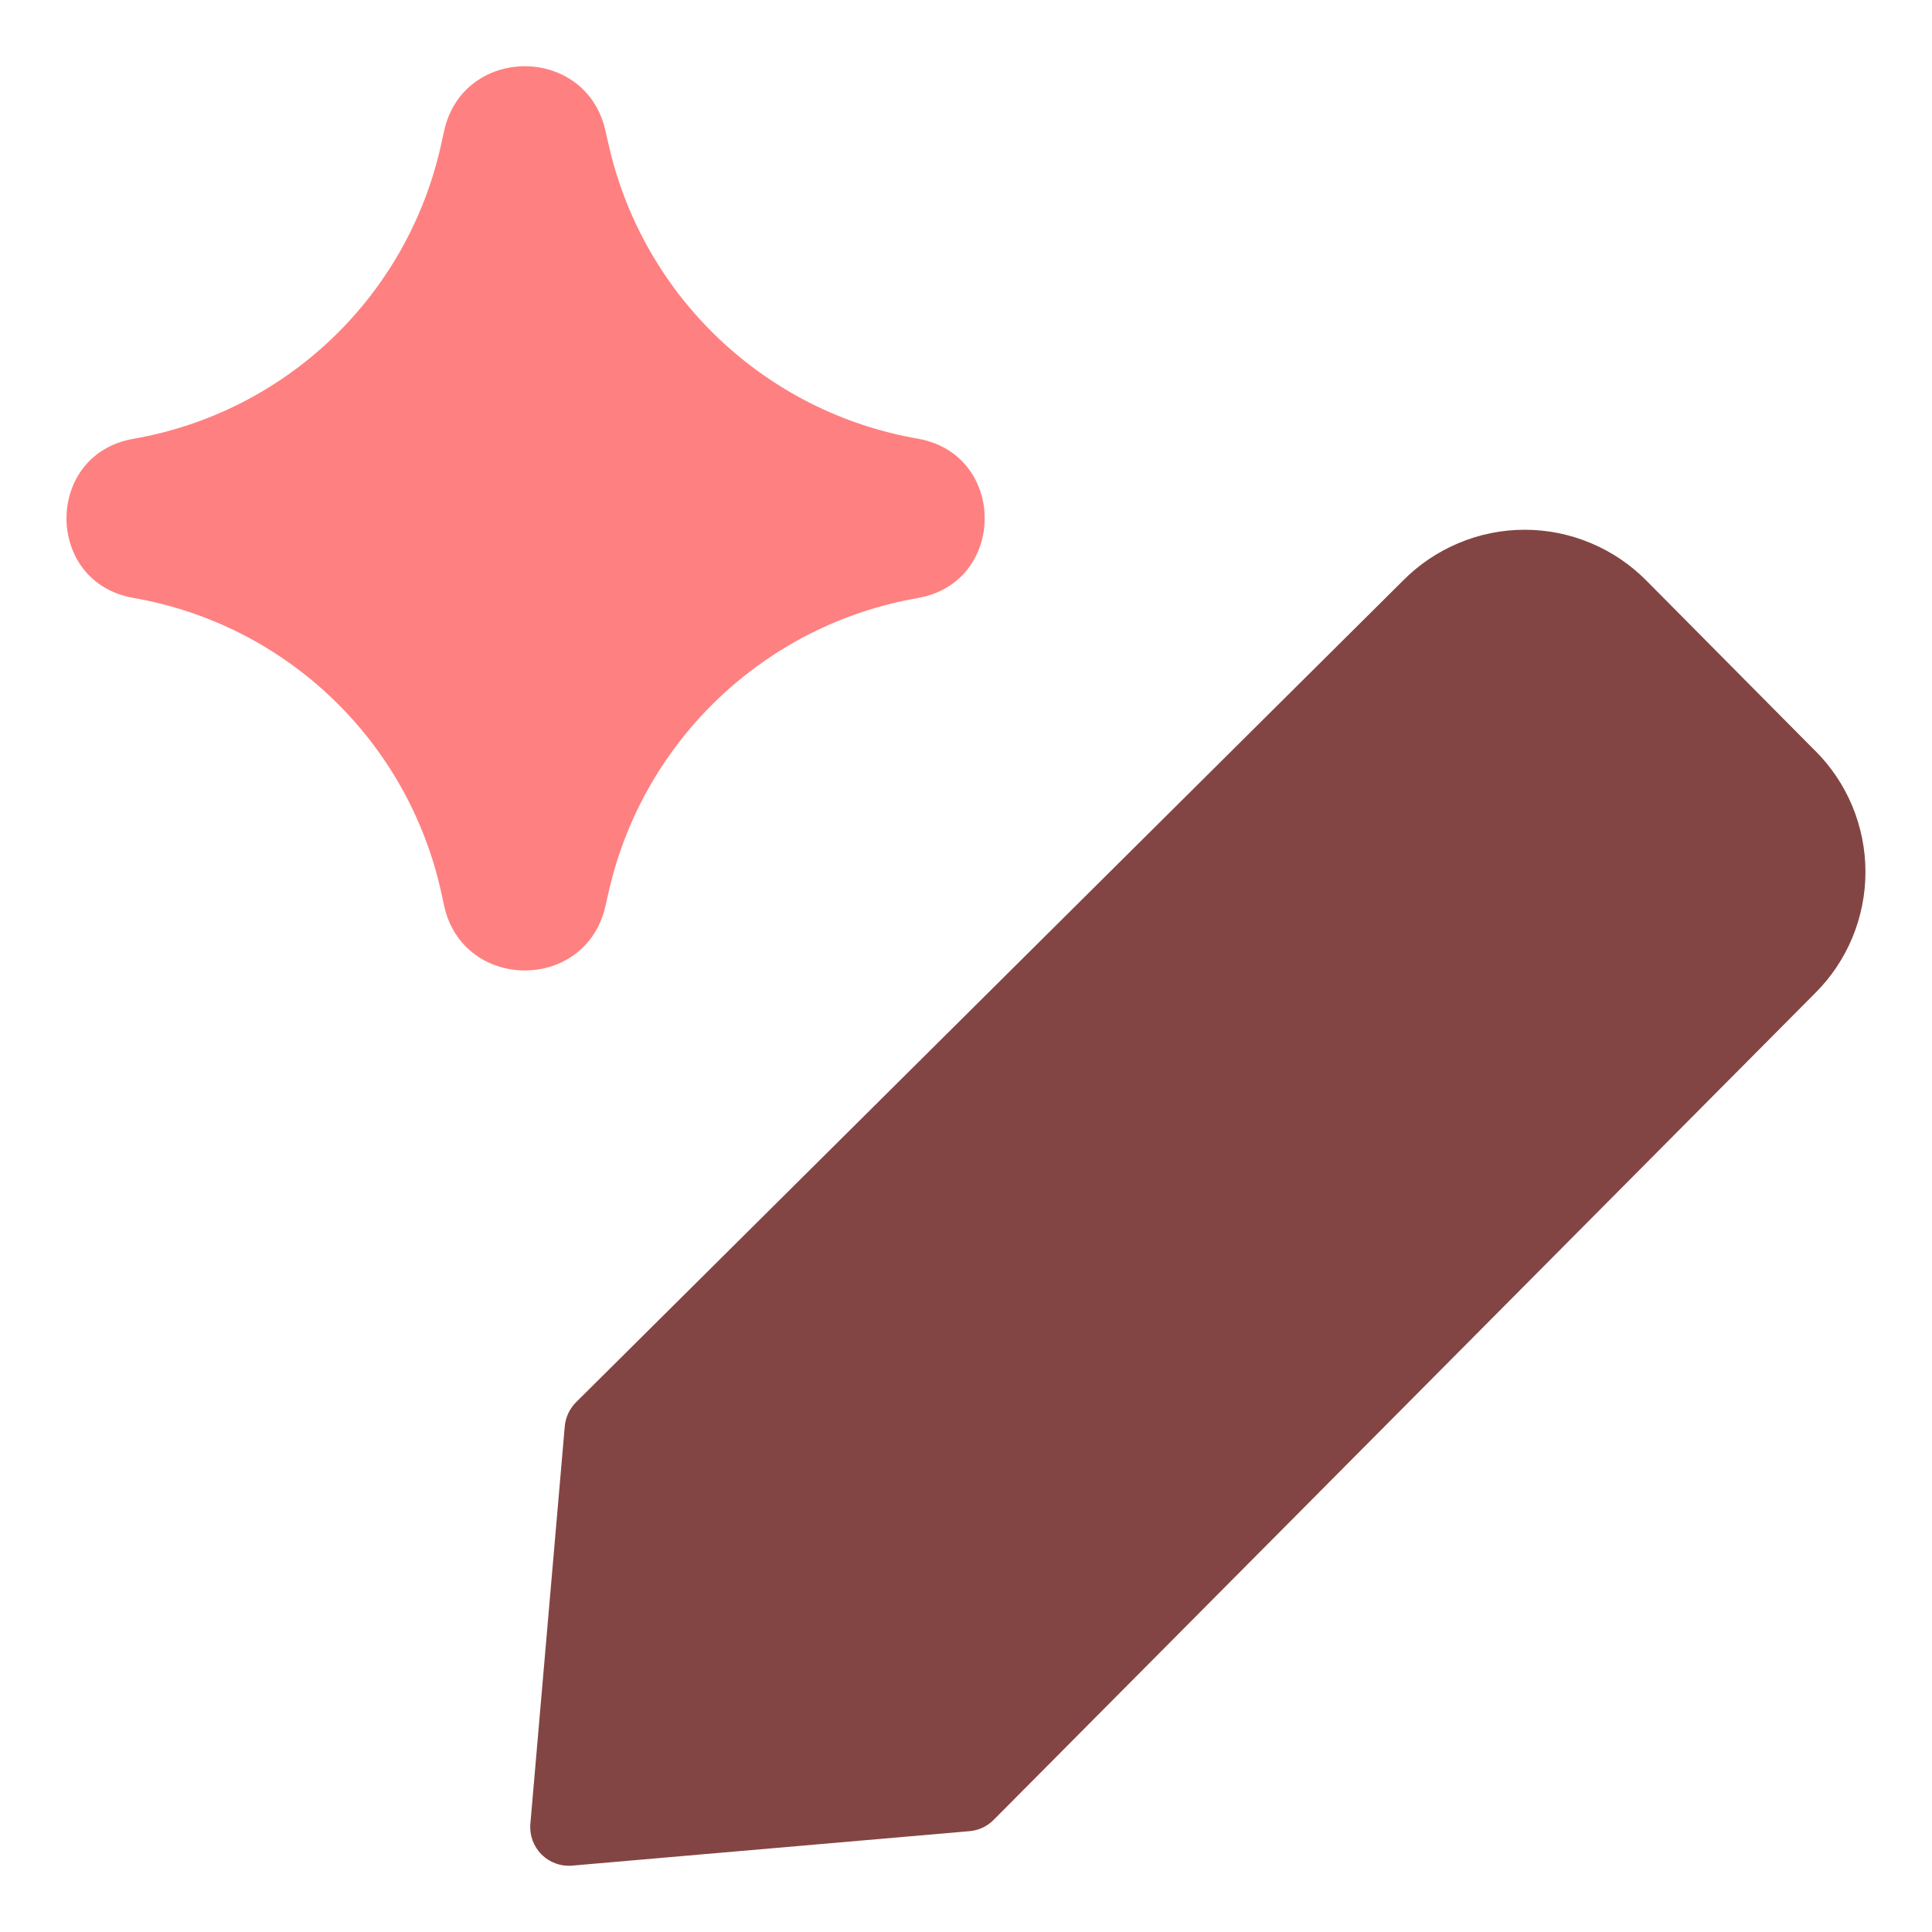<svg width="25" height="25" viewBox="0 0 25 25" fill="none" xmlns="http://www.w3.org/2000/svg">
<path fill-rule="evenodd" clip-rule="evenodd" d="M19.729 6.855C19.434 6.855 19.142 6.914 18.871 7.029C18.6 7.143 18.355 7.309 18.149 7.519L7.454 18.145C7.37 18.229 7.319 18.339 7.308 18.457L6.863 23.599C6.85 23.747 6.903 23.892 7.007 23.996C7.112 24.101 7.257 24.154 7.404 24.141L12.547 23.695C12.665 23.685 12.775 23.633 12.858 23.549L23.484 12.855L23.486 12.853C23.693 12.648 23.857 12.403 23.969 12.134C24.081 11.864 24.139 11.575 24.139 11.283C24.139 10.99 24.081 10.701 23.969 10.431C23.857 10.162 23.693 9.918 23.486 9.712L23.484 9.711L21.313 7.522L21.311 7.52C21.105 7.31 20.86 7.143 20.588 7.029C20.316 6.914 20.024 6.855 19.729 6.855Z" fill="#834543"/>
<path fill-rule="evenodd" clip-rule="evenodd" d="M7.834 1.689C7.58 0.575 5.99 0.582 5.746 1.698L5.733 1.759C5.723 1.801 5.714 1.842 5.705 1.884C5.269 3.837 3.699 5.335 1.726 5.678C0.572 5.879 0.572 7.536 1.726 7.737C3.706 8.081 5.28 9.589 5.71 11.551L5.746 11.717C5.99 12.833 7.58 12.84 7.834 11.726L7.878 11.533C8.324 9.579 9.899 8.083 11.874 7.739C13.031 7.538 13.031 5.877 11.874 5.676C9.91 5.334 8.34 3.852 7.885 1.913C7.873 1.862 7.862 1.813 7.85 1.761L7.834 1.689Z" fill="#FF8080"/>
</svg>
